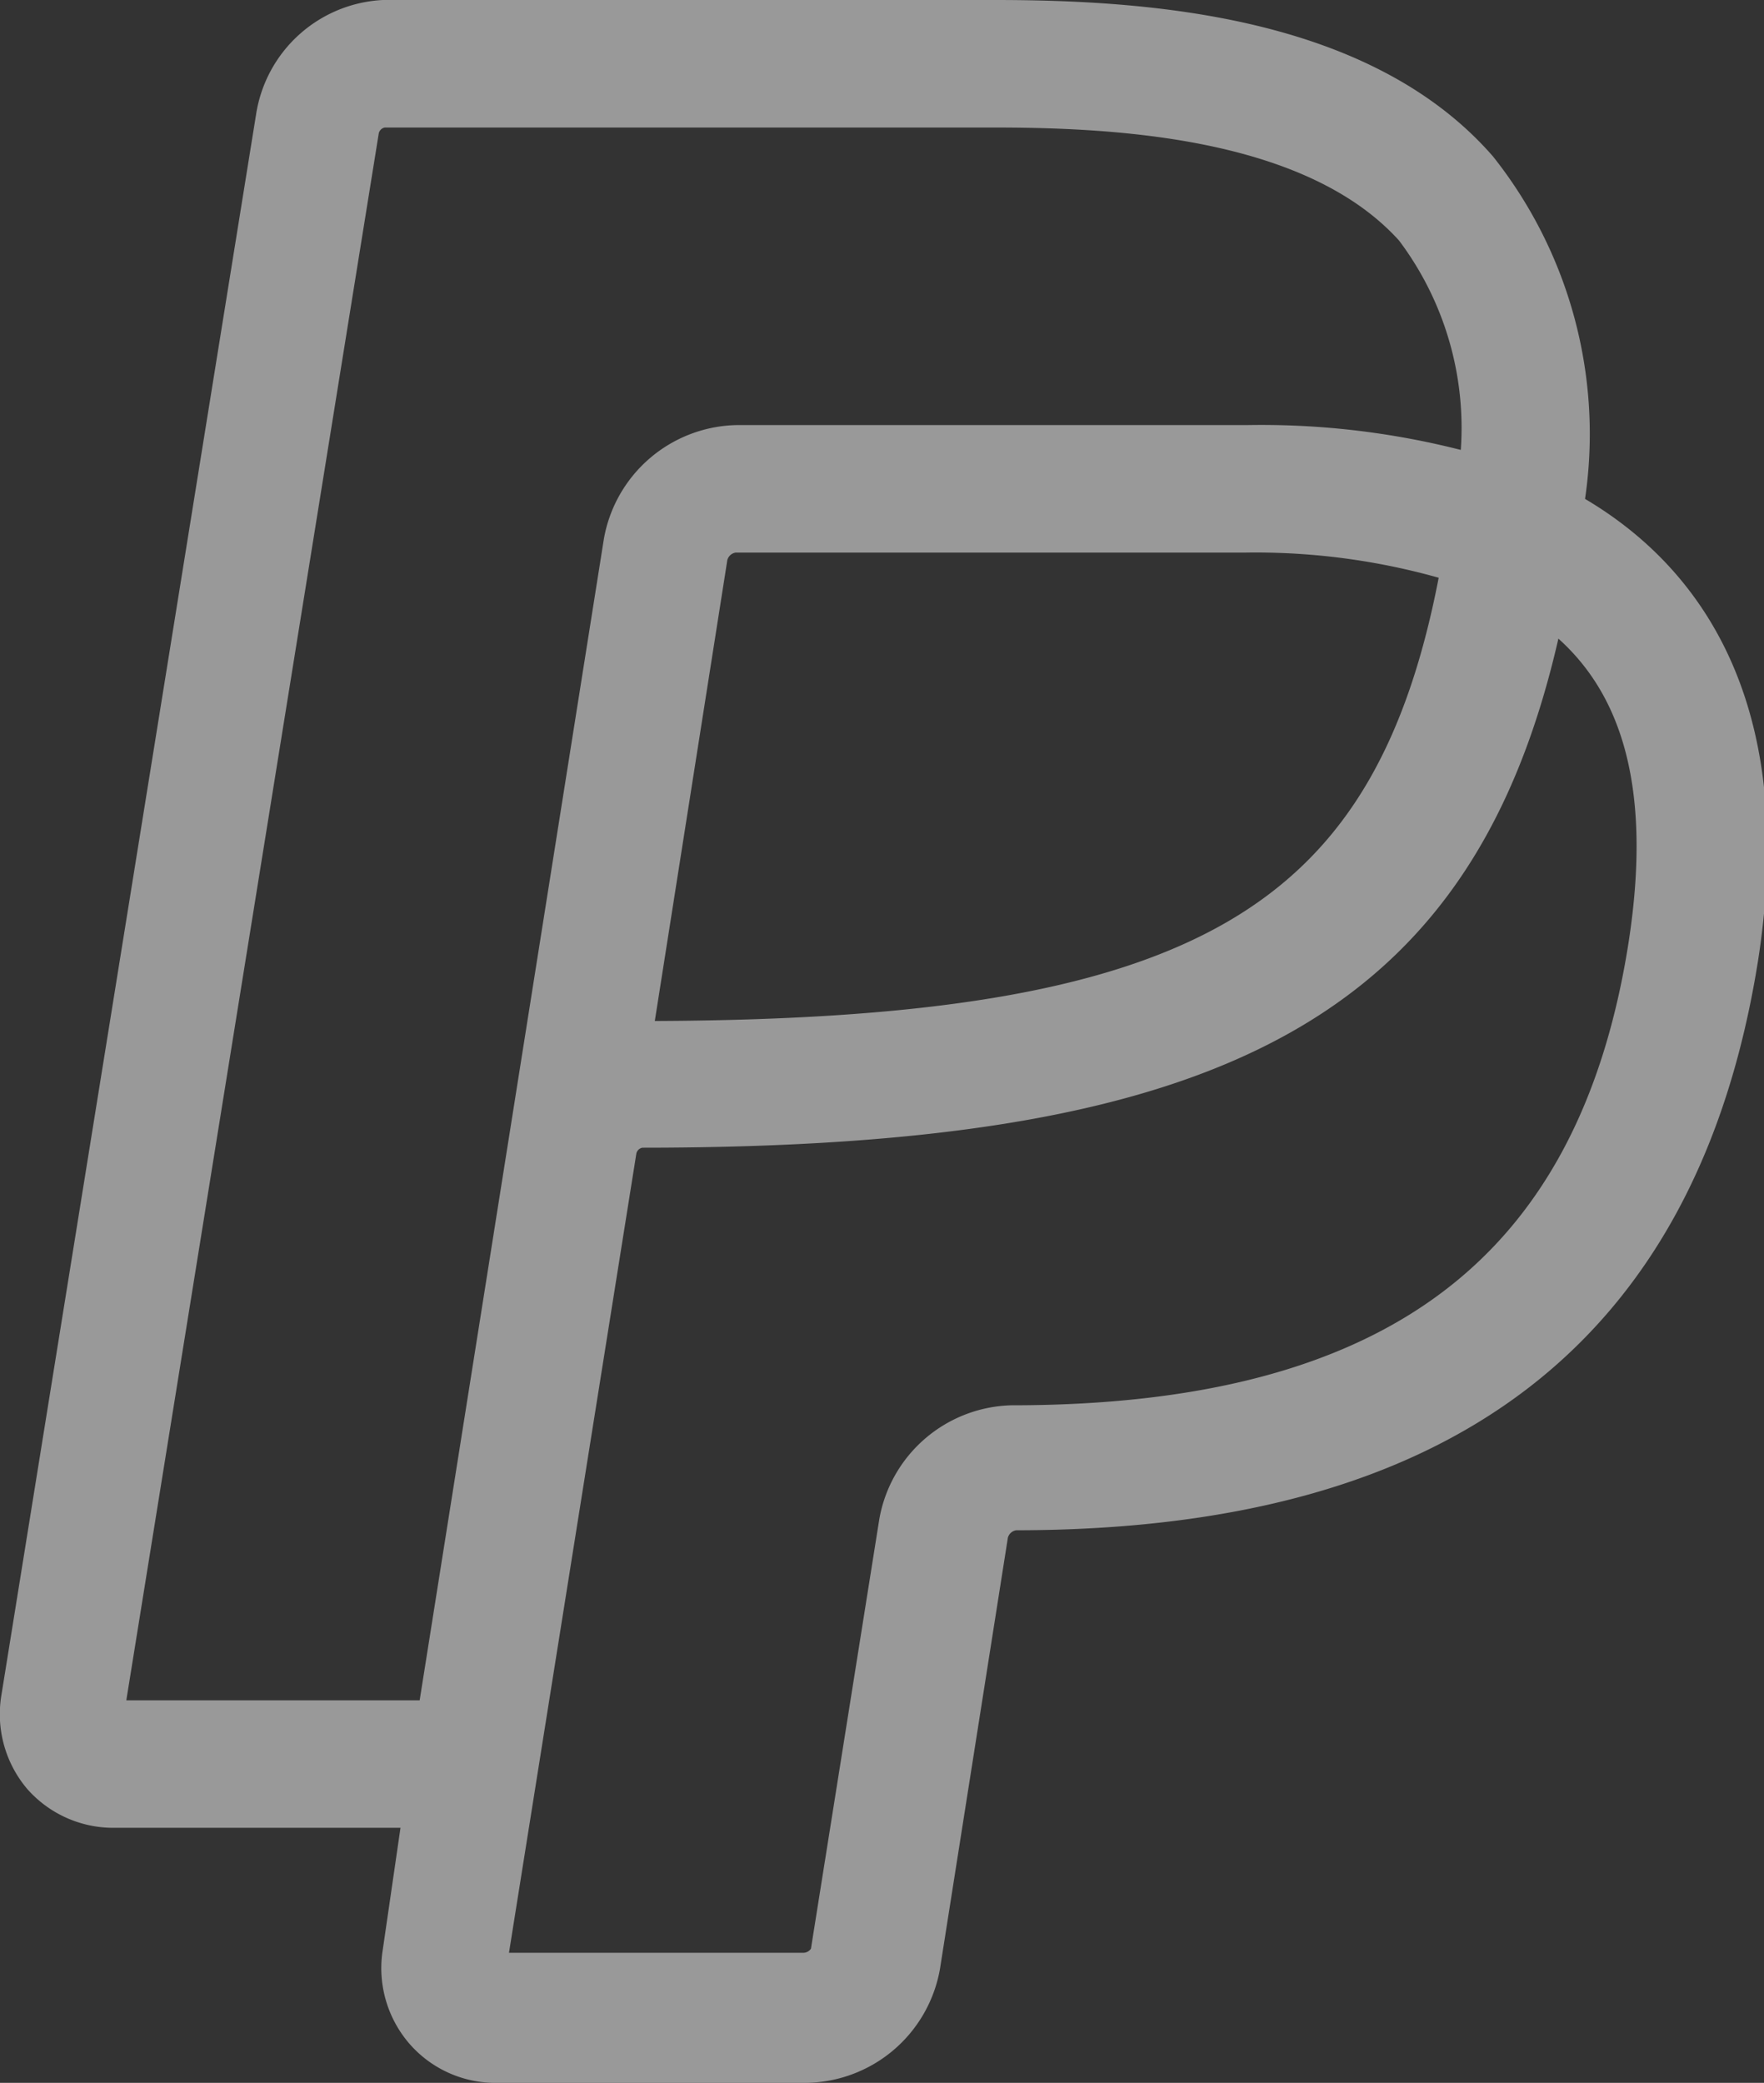 <svg xmlns="http://www.w3.org/2000/svg" viewBox="0 0 20.75 24.5"><rect x="0" y="0" width="20.75" height="24.5" fill="#333333" stroke="none"/><defs><style>.cls-1{opacity:0.5;}.cls-2{fill:#fff;stroke:#fff;stroke-miterlimit:10;stroke-width:0.5px;}</style></defs><title>kkFichier 1</title><g id="Calque_2" data-name="Calque 2"><g id="id_svgCanvas" data-name="id svgCanvas" class="cls-1"><path class="cls-2" d="M9.46,24.25H5.81A1.09,1.09,0,0,1,5,23.87a1.11,1.11,0,0,1-.25-.9L5,21.25H1.34a1.1,1.1,0,0,1-.83-.37A1.11,1.11,0,0,1,.26,20l3-18.62A1.34,1.34,0,0,1,4.51.25H11.7C13.48.25,16,.43,17.37,2a5,5,0,0,1,1,4c1.29.7,2.55,2.17,2.06,5.28-.7,4.35-3.48,6.47-8.49,6.47a.37.37,0,0,0-.33.29l-.8,5.08A1.37,1.37,0,0,1,9.46,24.25ZM18.17,7.07c-.91,4.61-3.67,6.18-10.63,6.18a.34.34,0,0,0-.3.27l-1.53,9.6c0,.05,0,.08,0,.1l3.73,0A.36.36,0,0,0,9.78,23l.81-5.09a1.37,1.37,0,0,1,1.31-1.13c4.5,0,6.89-1.79,7.5-5.63C19.71,9.18,19.31,7.84,18.17,7.07ZM4.51,1.25a.34.34,0,0,0-.3.27l-3,18.62.09.11H5.15L7.35,6.38A1.37,1.37,0,0,1,8.67,5.25h6a9.26,9.26,0,0,1,2.73.36,3.92,3.92,0,0,0-.75-2.94C15.51,1.4,13.28,1.25,11.7,1.25Zm10.13,5h-6a.37.37,0,0,0-.33.29l-.9,5.72h.1c6.63,0,8.94-1.32,9.7-5.64A8.2,8.2,0,0,0,14.64,6.25Z"/></g></g></svg>